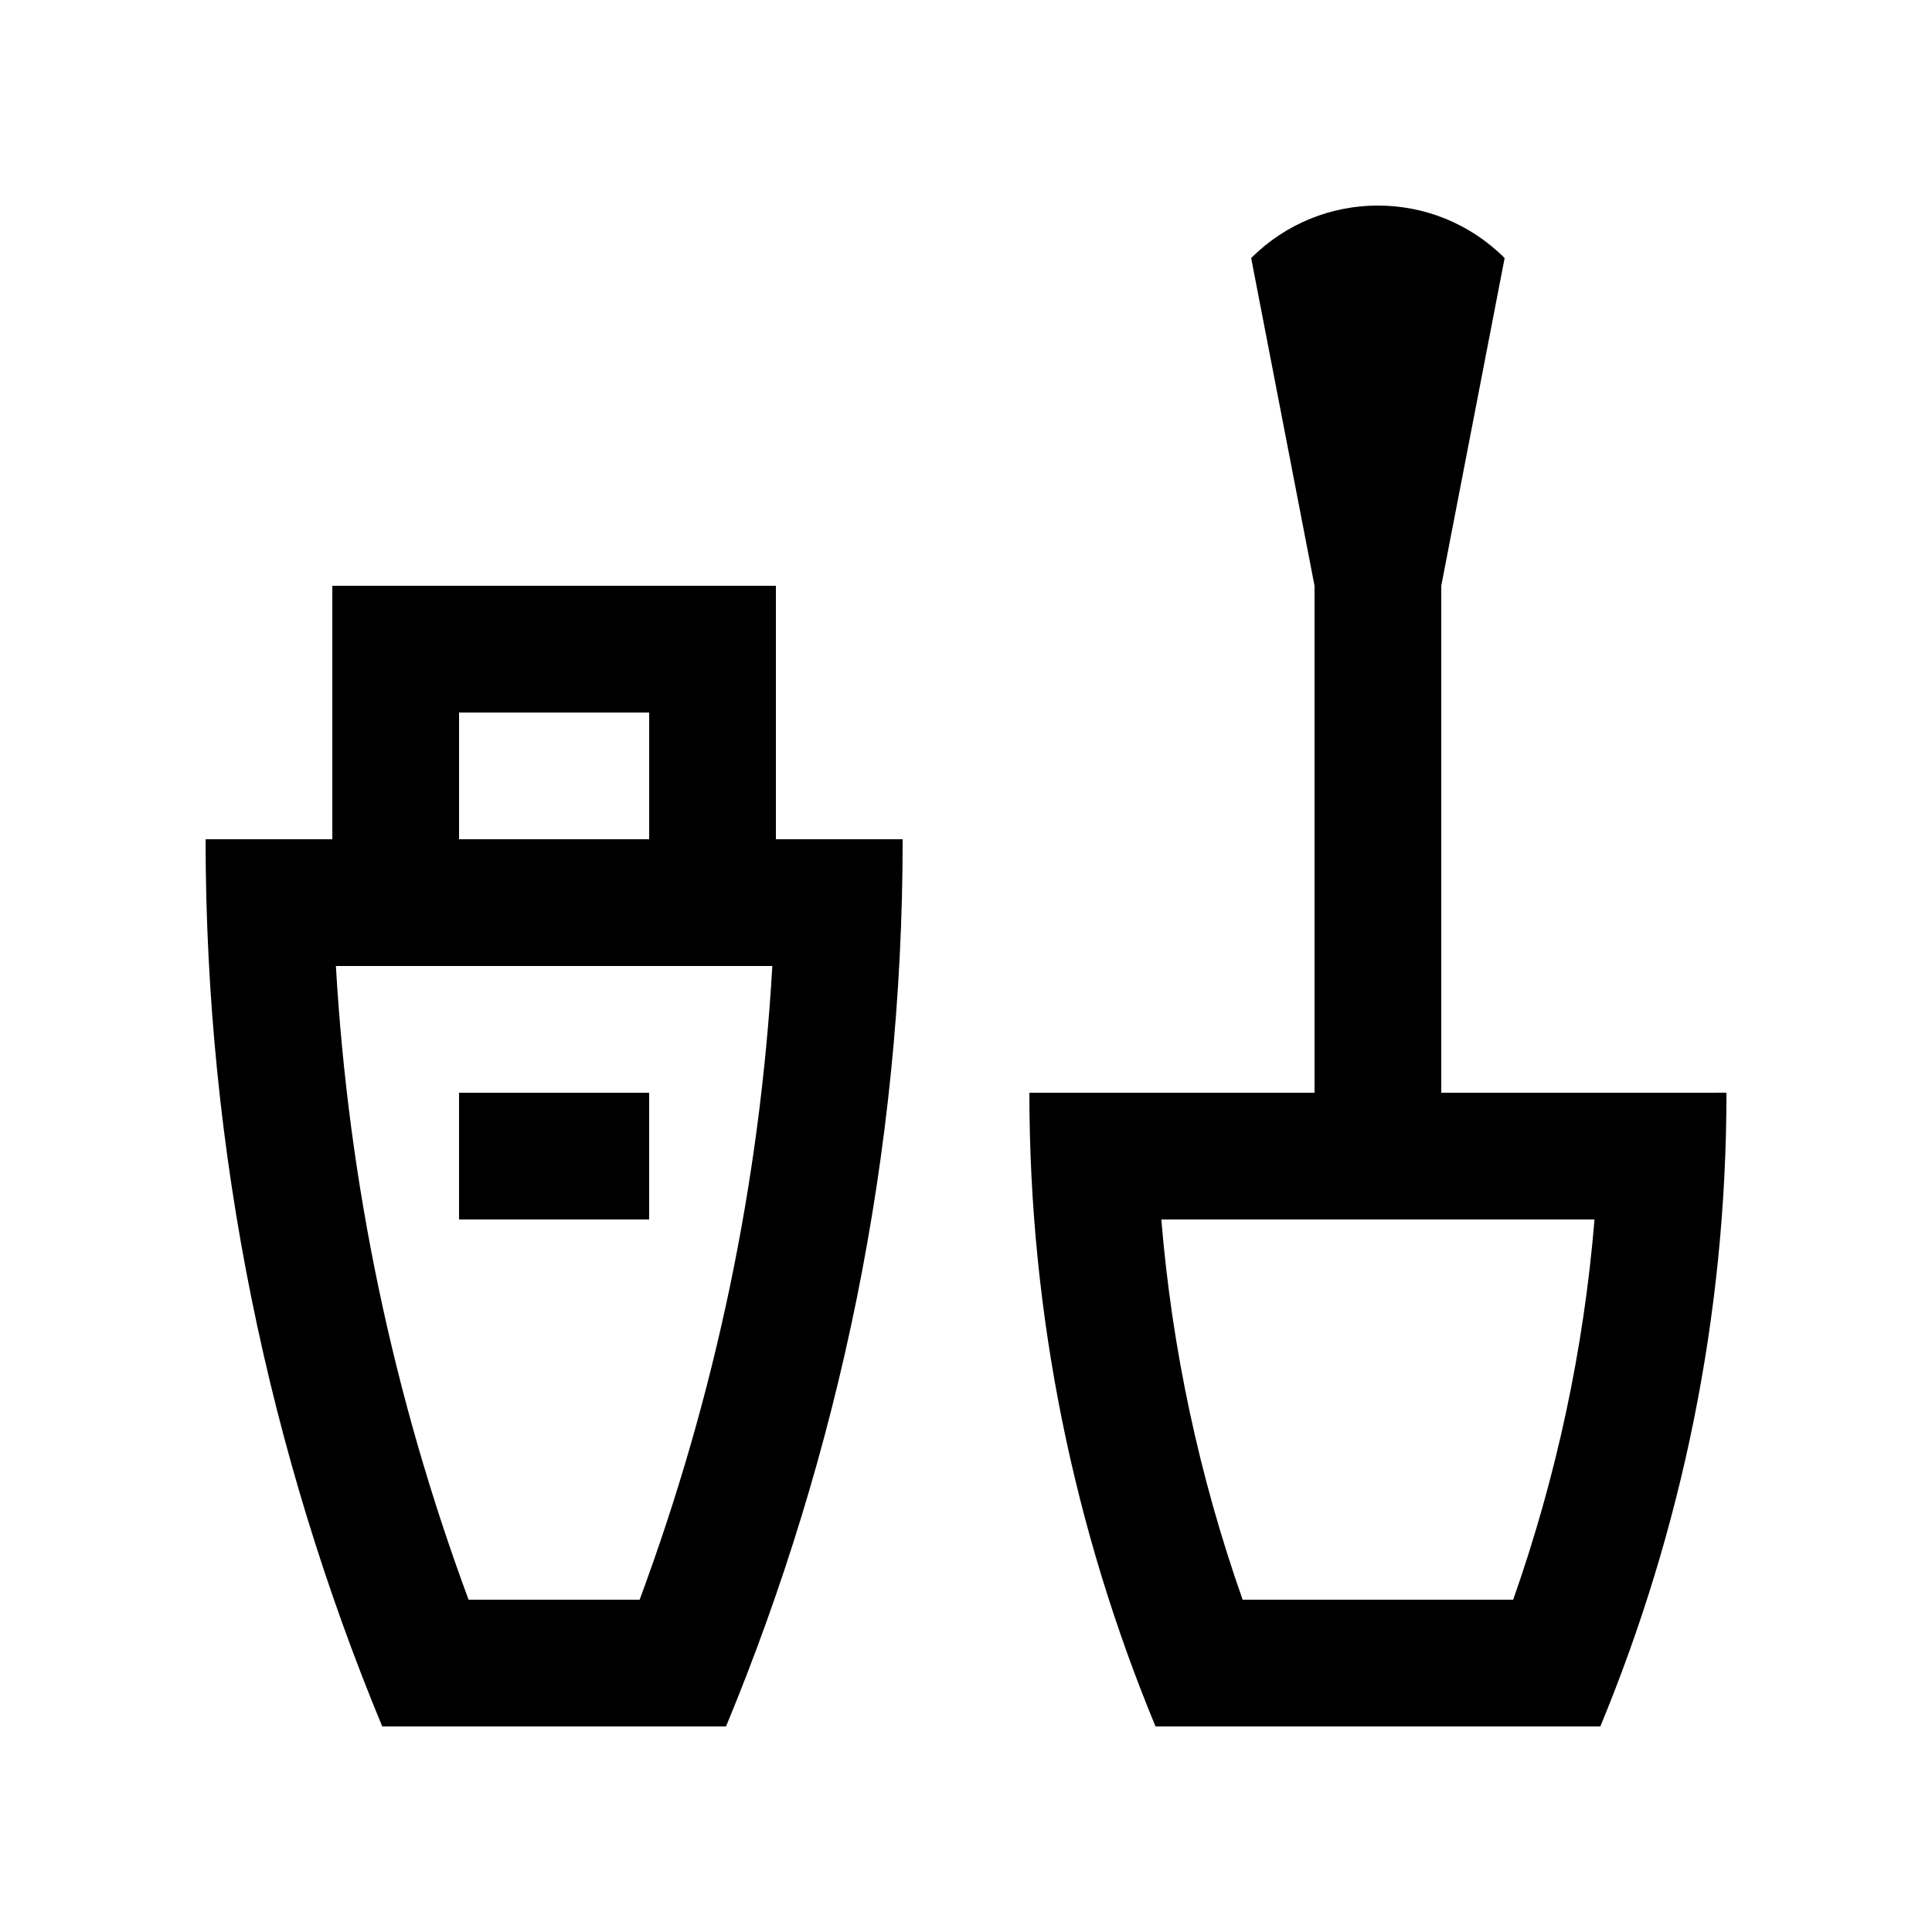 <?xml version="1.0" encoding="UTF-8"?>
<!-- Uploaded to: ICON Repo, www.iconrepo.com, Generator: ICON Repo Mixer Tools -->
<svg fill="#000000" width="800px" height="800px" version="1.1" viewBox="144 144 512 512" xmlns="http://www.w3.org/2000/svg">
 <g>
  <path d="m525.95 433.59v-134.35l16.793-86.852c-18.551-18.551-48.621-18.551-67.172 0l16.793 86.852v134.35h-75.57c0 59.465 12.004 116.2 33.43 167.93h117.88c21.418-51.746 33.426-108.47 33.426-167.94zm19.055 134.35h-71.695c-11.496-32.668-18.711-66.387-21.547-100.76h114.8c-2.844 34.375-10.059 68.094-21.555 100.76z"/>
  <path d="m349.62 366.41v-67.172h-117.55v67.172h-33.586c0 83.242 16.797 162.68 46.809 235.11h91.113c30.012-72.438 46.809-151.87 46.809-235.11zm-83.965-33.586h50.383v33.59h-50.383zm47.852 235.11h-45.328c-20.07-54.148-31.844-110.43-35.164-167.93h115.66c-3.316 57.5-15.09 113.79-35.164 167.93z"/>
  <path d="m265.65 433.59h50.383v33.582h-50.383z"/>
 </g>
</svg>